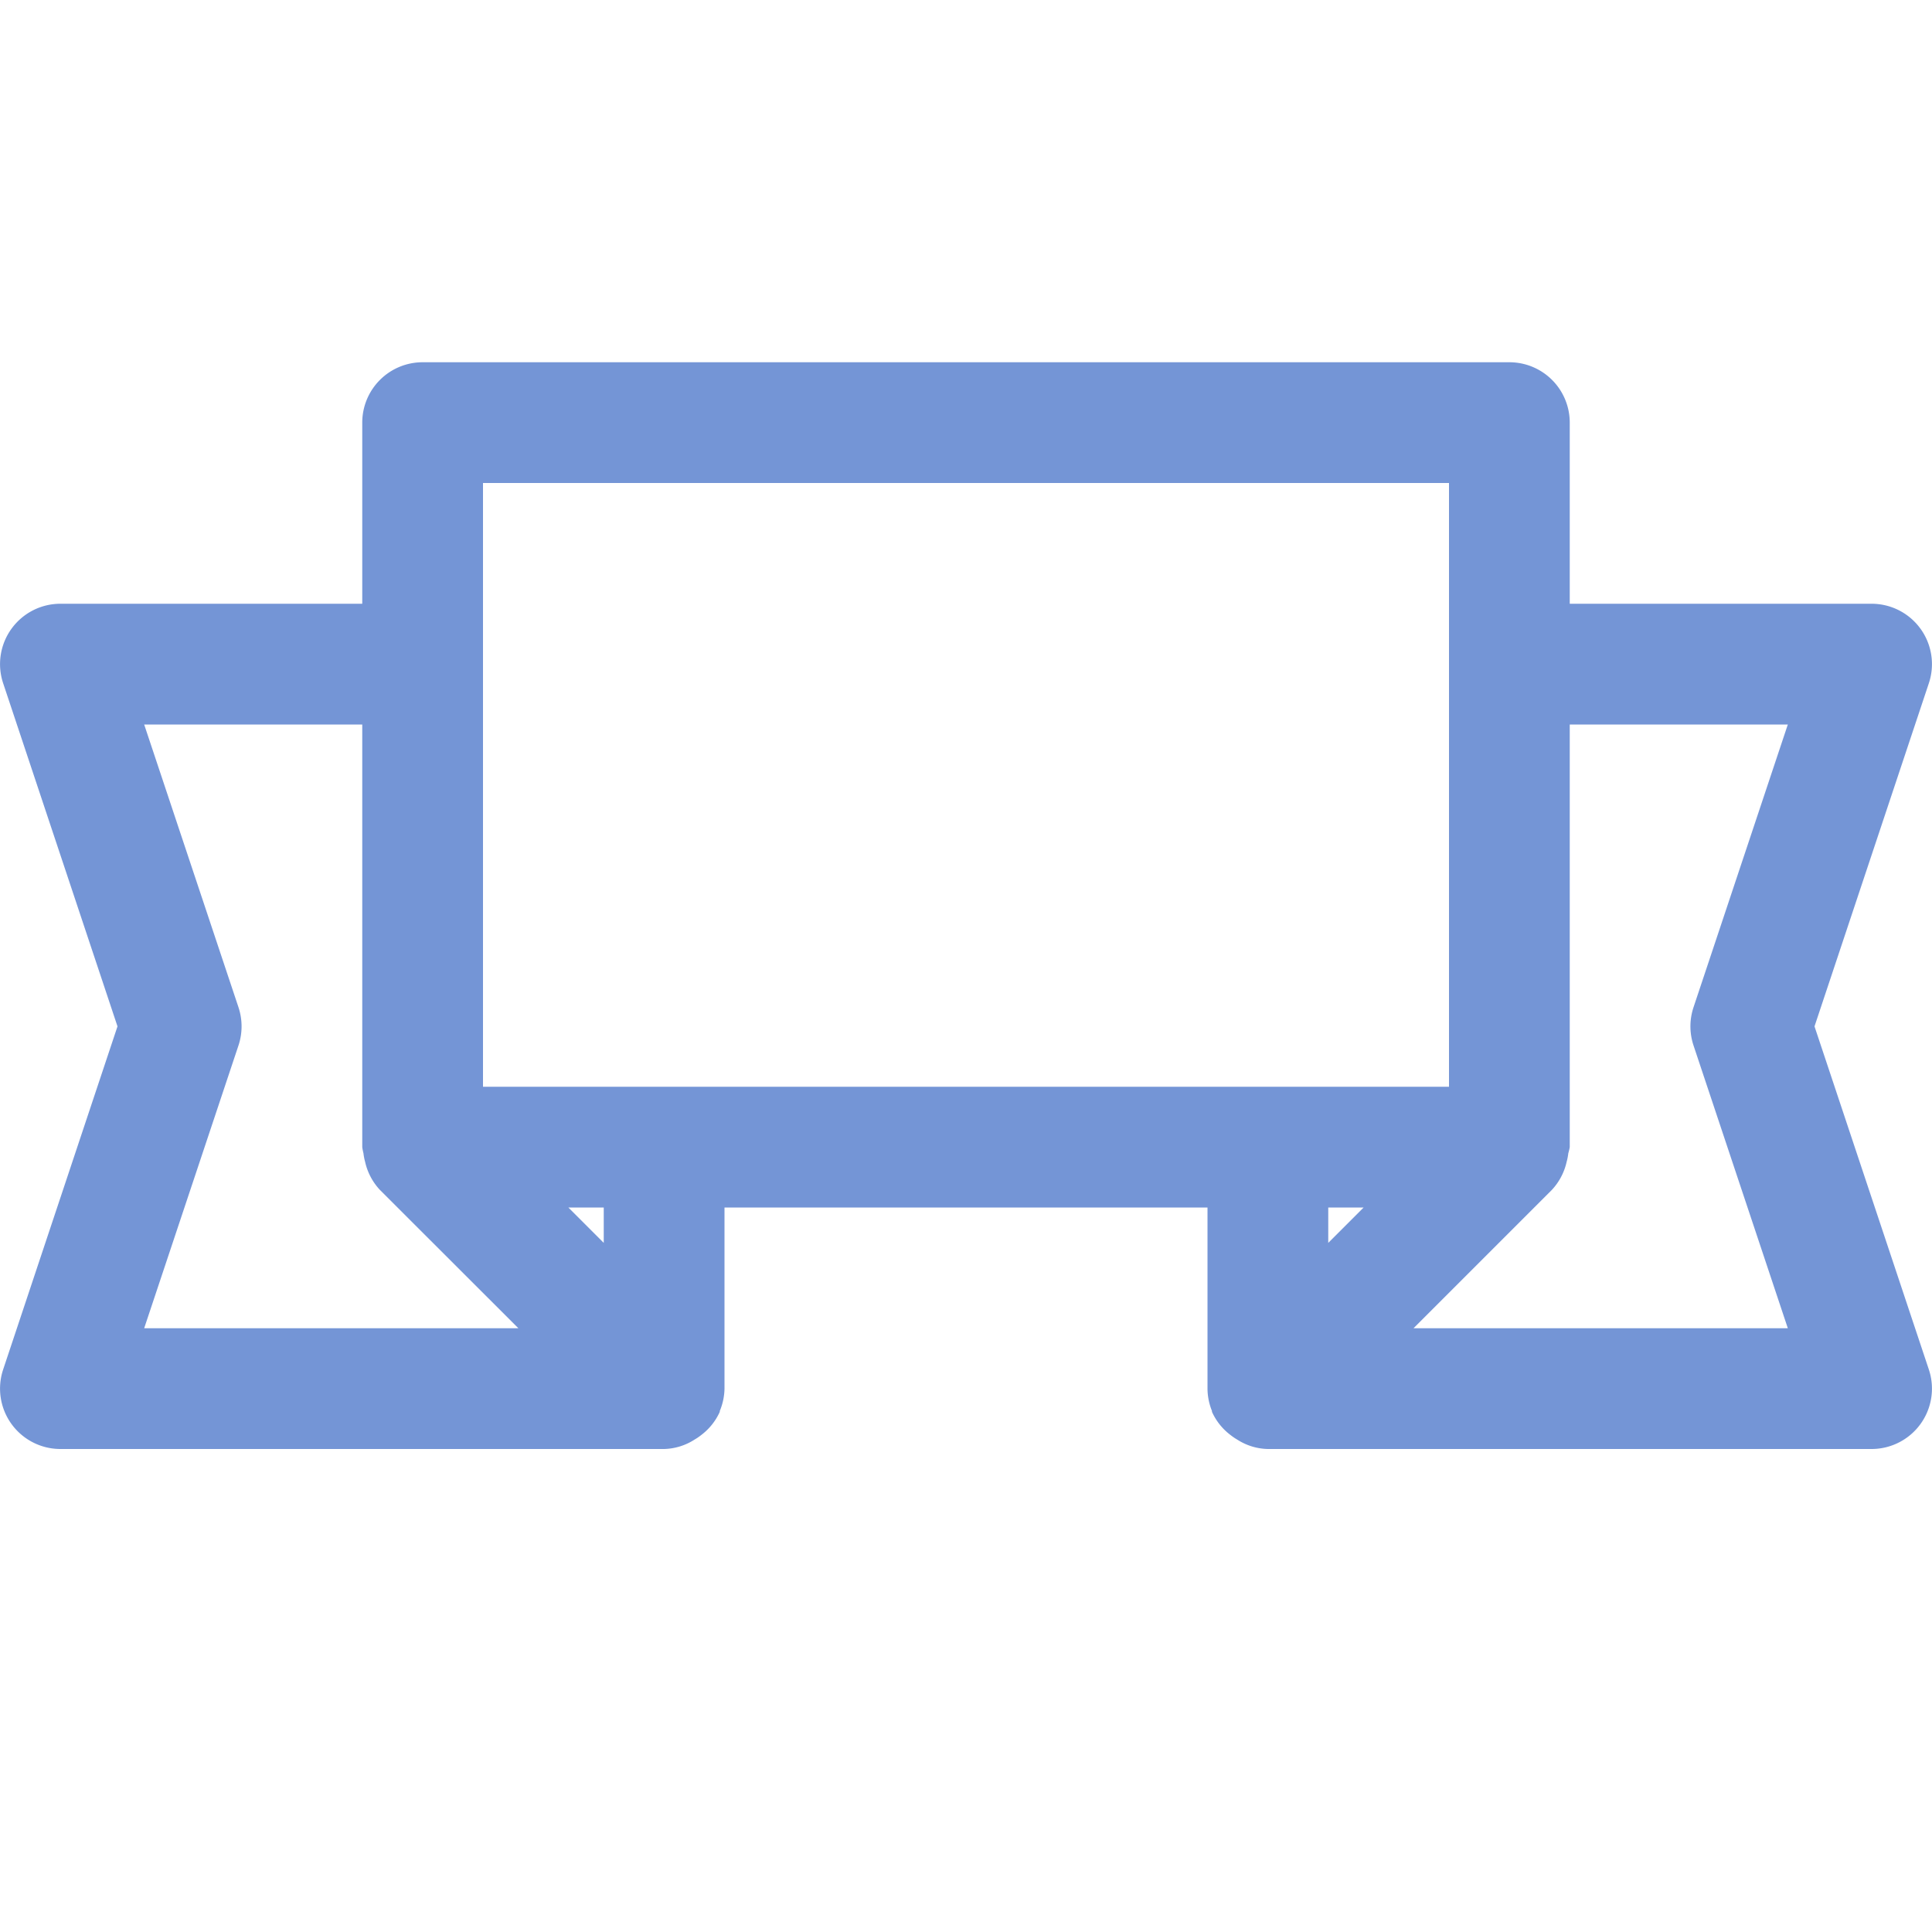 <svg xmlns="http://www.w3.org/2000/svg" viewBox="0 0 16 16"><defs><style>.skinbase80{fill:#517bcc;fill-opacity:0.8;}</style></defs><title>星与旗帜-上凹带形</title><path class="skinbase80" d="M15.027,8.5l.947-2.842A.5.5,0,0,0,15.5,5H13V3.5a.5.5,0,0,0-.5-.5h-9a.5.5,0,0,0-.5.5V5H.5a.5.5,0,0,0-.474.658L.973,8.5.026,11.342A.5.5,0,0,0,.5,12h5a.486.486,0,0,0,.252-.078.454.454,0,0,0,.057-.039.493.493,0,0,0,.152-.191v-.007A.5.5,0,0,0,6,11.5V10h4v1.5a.5.5,0,0,0,.037.185v.007a.494.494,0,0,0,.152.191.465.465,0,0,0,.057.039A.486.486,0,0,0,10.5,12h5a.5.5,0,0,0,.474-.658ZM4,4h8V9H4V4ZM1.194,11l.781-2.342a.5.5,0,0,0,0-.316L1.194,6H3V9.5a.464.464,0,0,0,.01.051.459.459,0,0,0,.014.072.5.5,0,0,0,.121.23h0L4.293,11ZM5,10.293,4.707,10H5Zm6,0V10h.293ZM14.806,11h-3.1l1.146-1.146h0a.5.5,0,0,0,.122-.231.459.459,0,0,0,.014-.072A.464.464,0,0,0,13,9.5V6h1.806l-.781,2.342a.5.5,0,0,0,0,.316Z"/></svg>